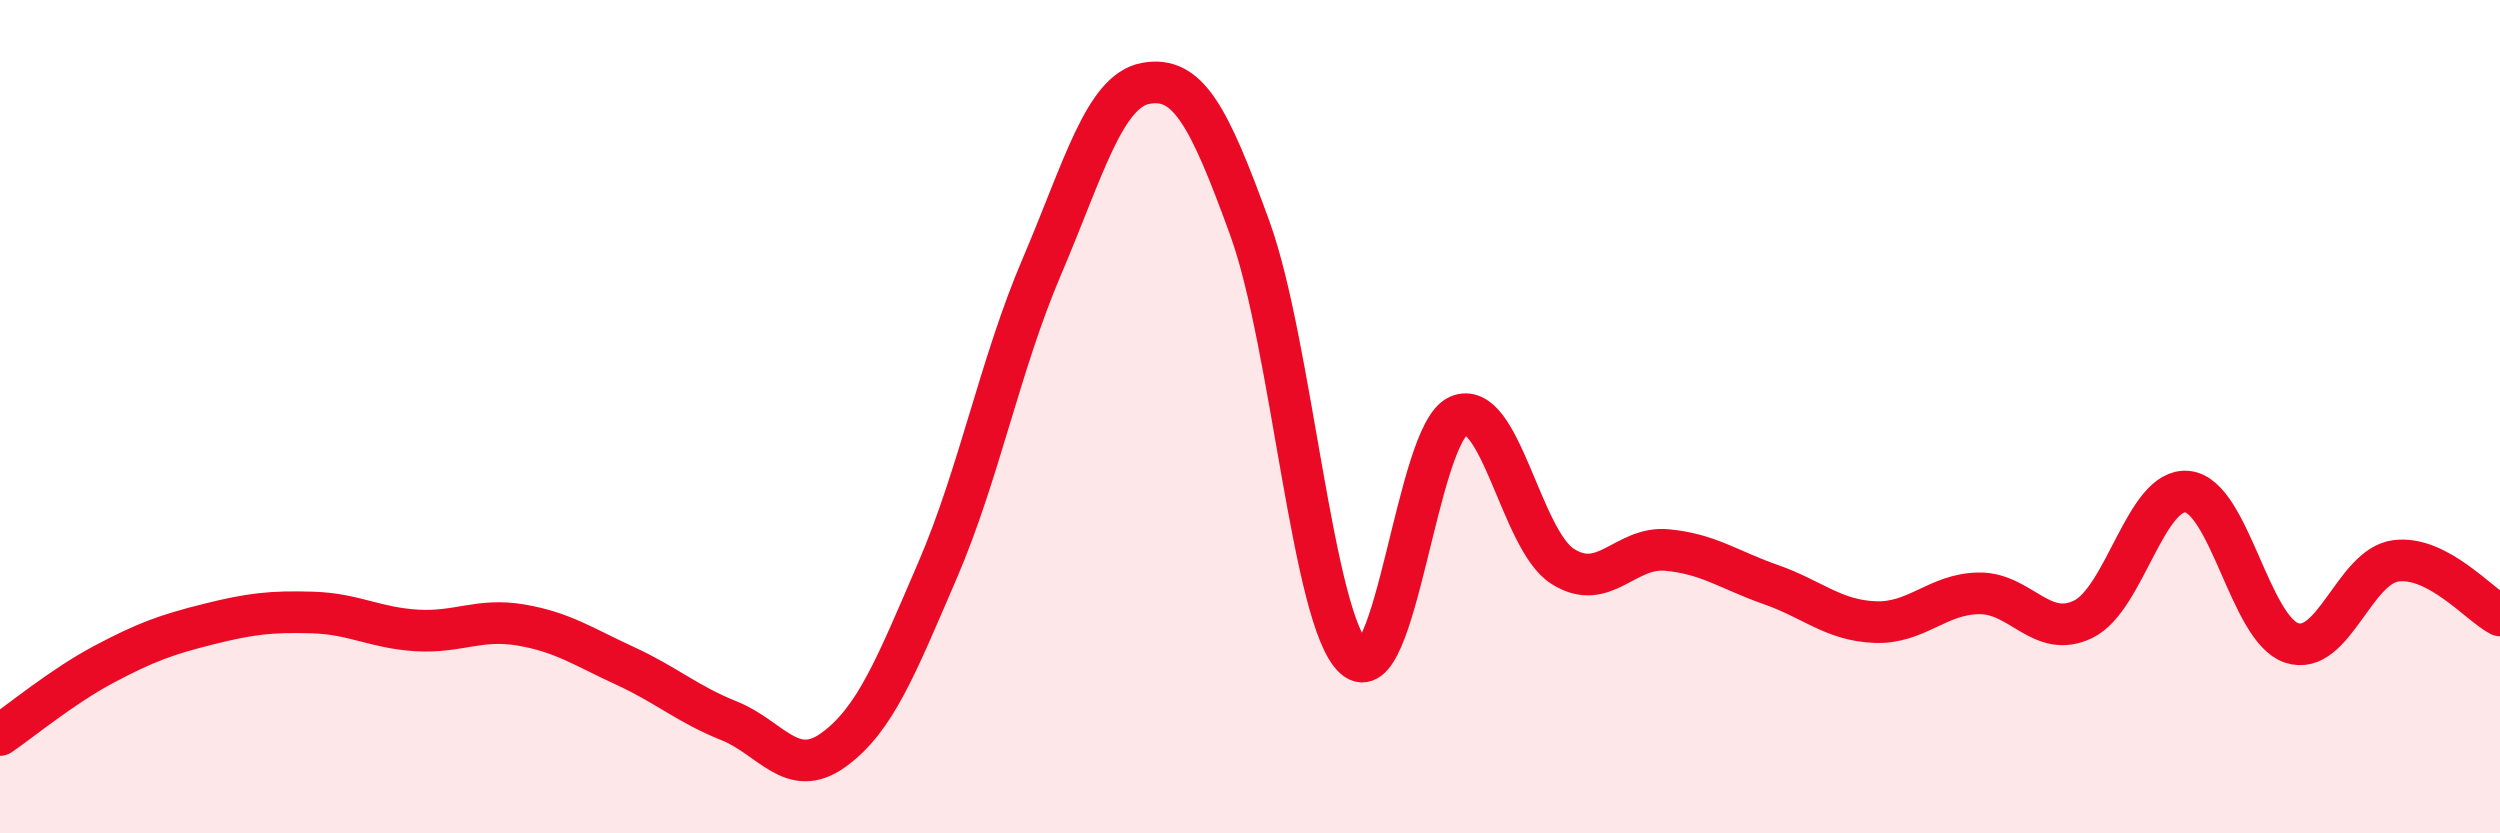 
    <svg width="60" height="20" viewBox="0 0 60 20" xmlns="http://www.w3.org/2000/svg">
      <path
        d="M 0,17.64 C 0.5,17.3 1.5,16.47 2.5,15.94 C 3.5,15.41 4,15.23 5,14.98 C 6,14.73 6.5,14.67 7.5,14.7 C 8.5,14.73 9,15.07 10,15.13 C 11,15.19 11.5,14.83 12.5,15 C 13.5,15.17 14,15.52 15,15.98 C 16,16.44 16.5,16.9 17.5,17.3 C 18.5,17.7 19,18.72 20,18 C 21,17.28 21.5,16.01 22.5,13.69 C 23.5,11.37 24,8.75 25,6.41 C 26,4.07 26.5,2.18 27.5,2 C 28.5,1.82 29,2.73 30,5.49 C 31,8.25 31.5,14.89 32.5,15.79 C 33.5,16.69 34,10.42 35,9.98 C 36,9.54 36.5,12.95 37.5,13.59 C 38.5,14.23 39,13.11 40,13.2 C 41,13.29 41.5,13.68 42.5,14.03 C 43.5,14.38 44,14.89 45,14.93 C 46,14.97 46.5,14.25 47.5,14.24 C 48.5,14.23 49,15.35 50,14.86 C 51,14.37 51.5,11.69 52.5,11.8 C 53.5,11.91 54,15.1 55,15.43 C 56,15.76 56.5,13.59 57.5,13.46 C 58.5,13.33 59.5,14.51 60,14.77L60 20L0 20Z"
        fill="#EB0A25"
        opacity="0.1"
        stroke-linecap="round"
        stroke-linejoin="round"
      />
      <path
        d="M 0,17.64 C 0.5,17.3 1.5,16.47 2.5,15.94 C 3.5,15.41 4,15.23 5,14.98 C 6,14.73 6.5,14.67 7.5,14.7 C 8.5,14.73 9,15.07 10,15.13 C 11,15.19 11.5,14.83 12.5,15 C 13.5,15.17 14,15.52 15,15.98 C 16,16.44 16.5,16.9 17.5,17.3 C 18.5,17.7 19,18.72 20,18 C 21,17.28 21.5,16.01 22.5,13.69 C 23.5,11.37 24,8.75 25,6.41 C 26,4.07 26.5,2.18 27.5,2 C 28.5,1.82 29,2.73 30,5.49 C 31,8.25 31.5,14.89 32.5,15.79 C 33.5,16.69 34,10.42 35,9.98 C 36,9.54 36.5,12.95 37.5,13.59 C 38.5,14.23 39,13.11 40,13.2 C 41,13.29 41.5,13.68 42.5,14.03 C 43.5,14.38 44,14.89 45,14.93 C 46,14.97 46.5,14.25 47.5,14.24 C 48.5,14.23 49,15.35 50,14.86 C 51,14.37 51.5,11.69 52.5,11.8 C 53.5,11.91 54,15.1 55,15.43 C 56,15.76 56.5,13.59 57.5,13.46 C 58.5,13.33 59.5,14.51 60,14.77"
        stroke="#EB0A25"
        stroke-width="1"
        fill="none"
        stroke-linecap="round"
        stroke-linejoin="round"
      />
    </svg>
  